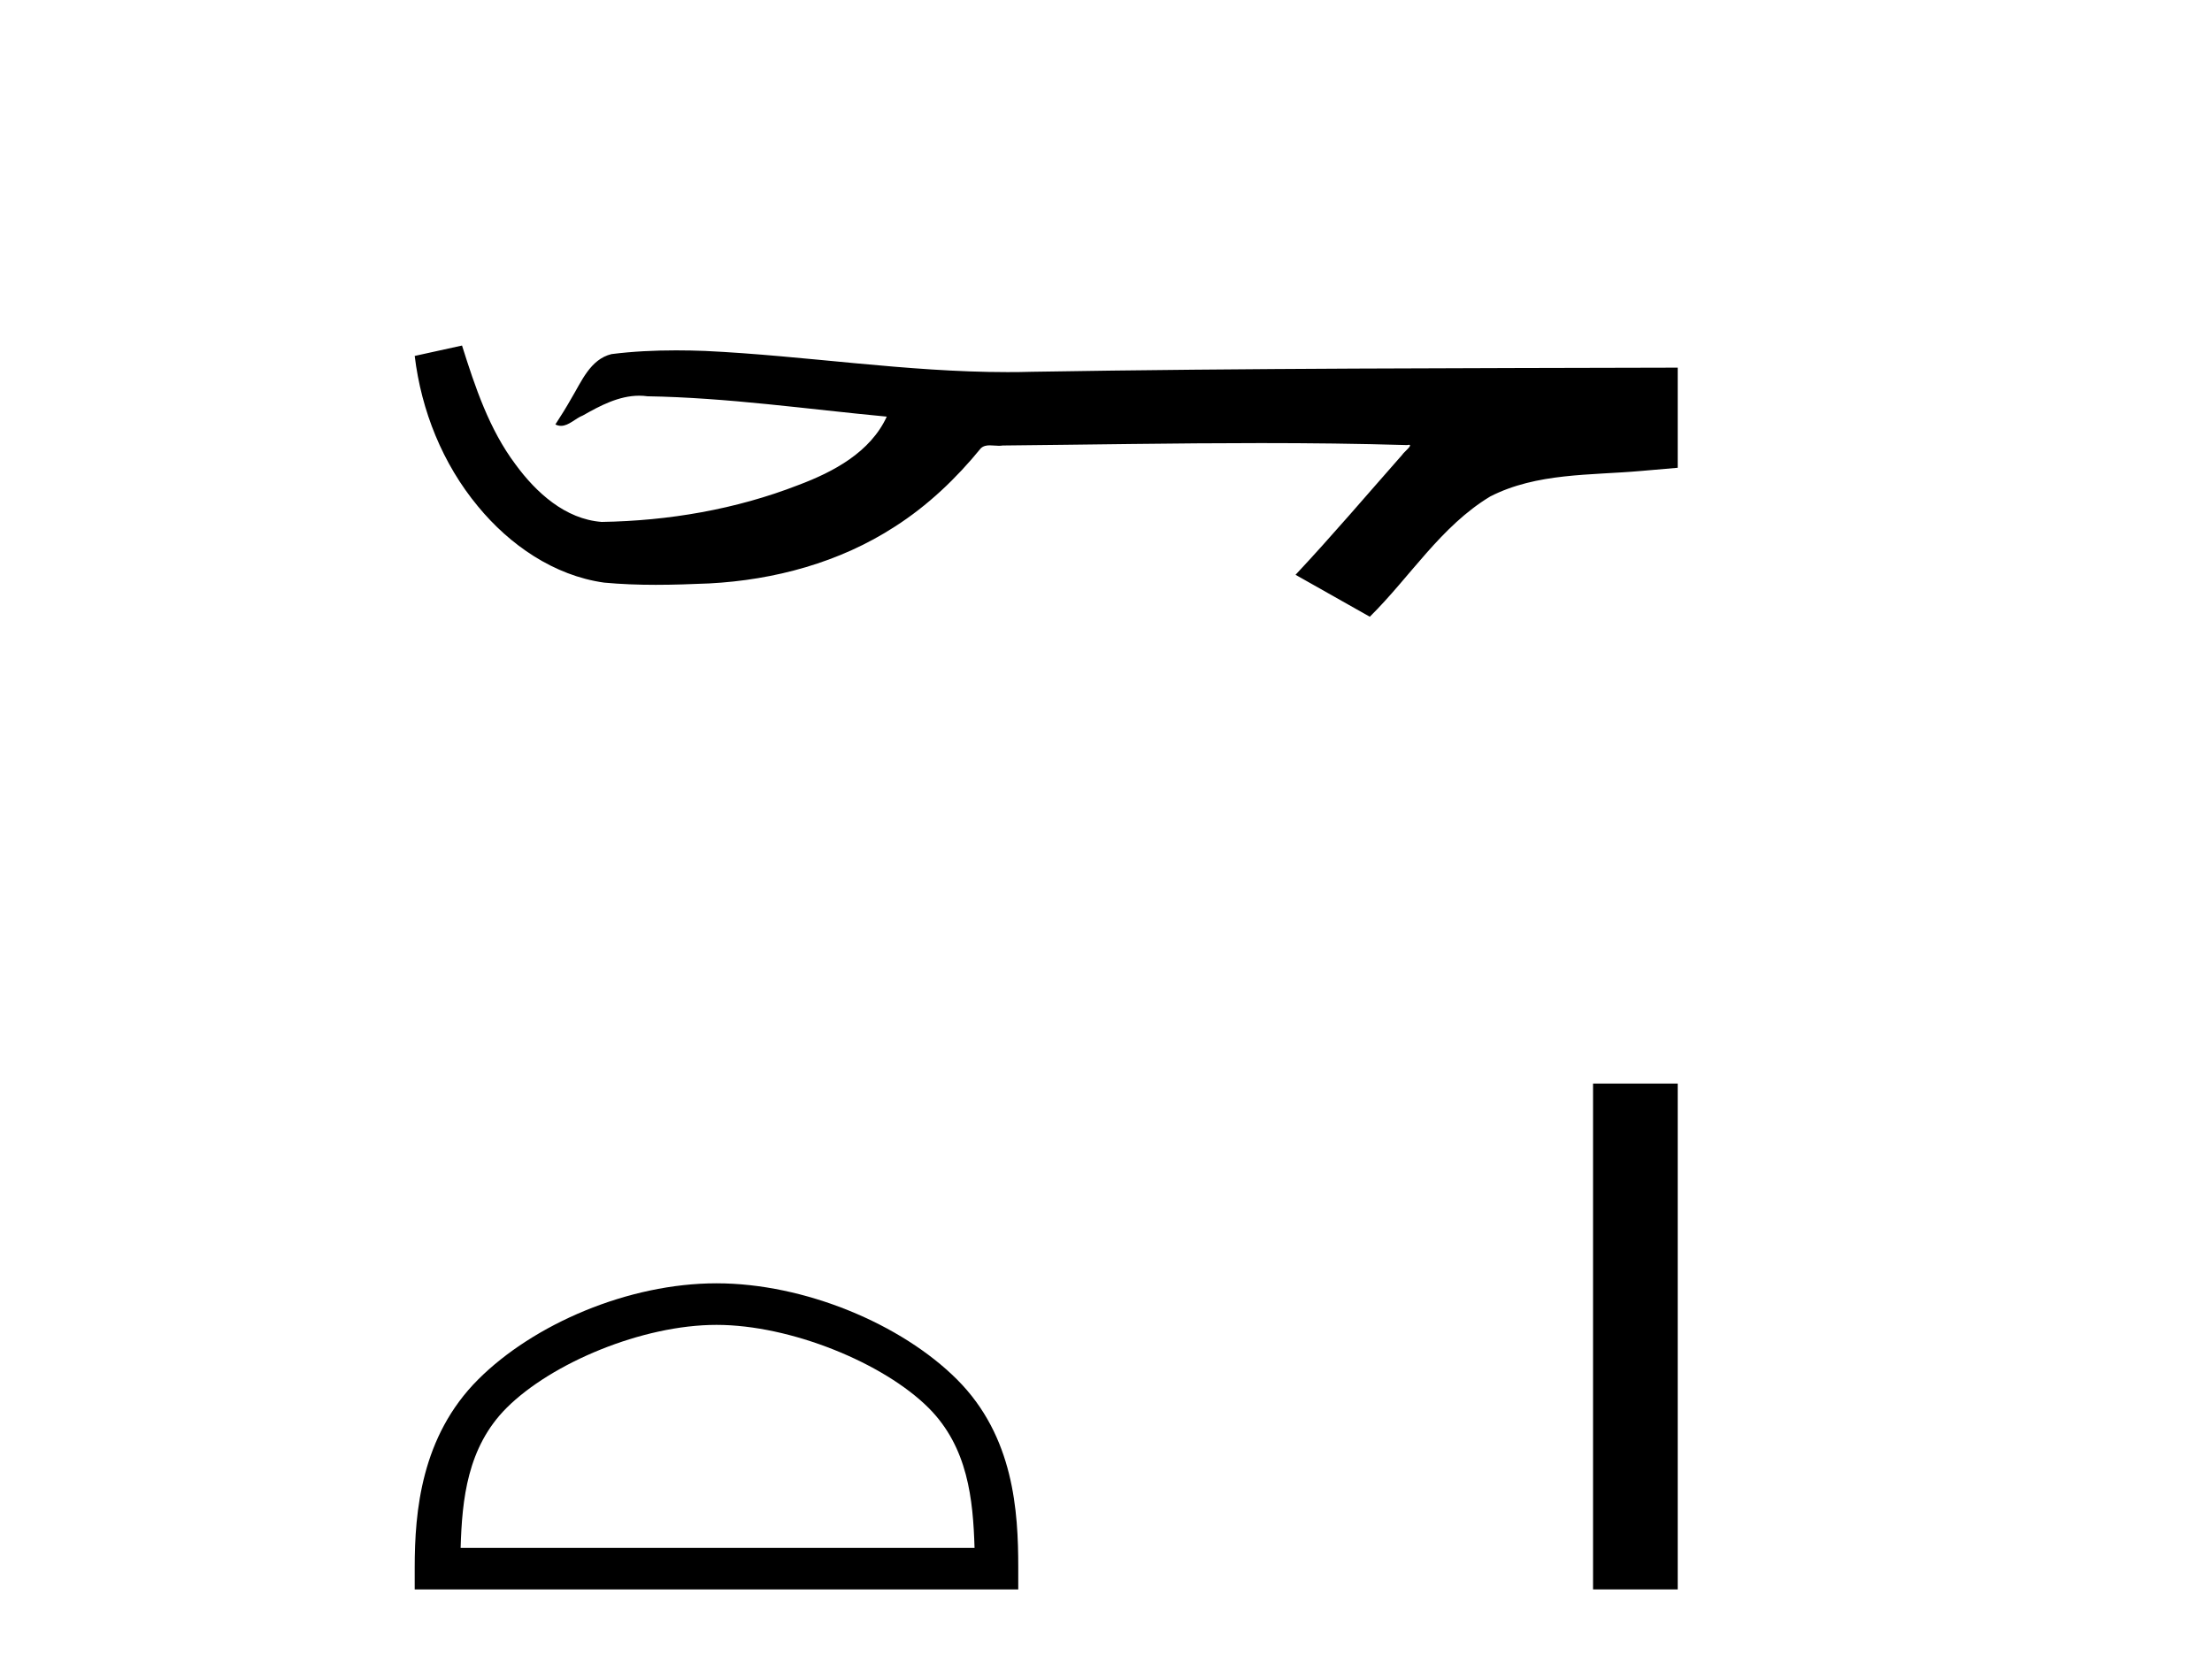<?xml version='1.0' encoding='UTF-8' standalone='yes'?><svg xmlns='http://www.w3.org/2000/svg' xmlns:xlink='http://www.w3.org/1999/xlink' width='54.0' height='41.0' ><path d='M 11.279 8.437 L 11.253 8.443 C 10.877 8.527 10.501 8.609 10.124 8.691 C 10.285 10.027 10.805 11.325 11.668 12.364 C 12.441 13.305 13.523 14.055 14.748 14.226 C 15.167 14.265 15.588 14.28 16.009 14.28 C 16.443 14.28 16.878 14.264 17.311 14.246 C 18.904 14.163 20.499 13.733 21.845 12.859 C 22.647 12.346 23.344 11.683 23.944 10.946 C 24.006 10.888 24.082 10.874 24.163 10.874 C 24.236 10.874 24.313 10.885 24.386 10.885 C 24.417 10.885 24.447 10.883 24.476 10.878 C 26.575 10.858 28.674 10.819 30.773 10.819 C 31.965 10.819 33.156 10.832 34.347 10.868 C 34.368 10.863 34.384 10.861 34.395 10.861 C 34.504 10.861 34.267 11.042 34.232 11.104 C 33.367 12.084 32.521 13.081 31.627 14.035 C 32.231 14.376 32.836 14.718 33.44 15.059 C 34.425 14.087 35.172 12.852 36.379 12.123 C 37.516 11.541 38.829 11.609 40.068 11.499 C 40.364 11.473 40.66 11.448 40.957 11.422 C 40.957 10.607 40.957 9.792 40.957 8.977 C 35.7 8.991 30.443 8.99 25.187 9.078 C 24.99 9.084 24.793 9.086 24.596 9.086 C 22.128 9.086 19.68 8.687 17.217 8.569 C 16.98 8.56 16.742 8.555 16.505 8.555 C 15.978 8.555 15.45 8.58 14.929 8.646 C 14.409 8.772 14.195 9.318 13.946 9.731 C 13.824 9.947 13.693 10.157 13.558 10.364 C 13.606 10.388 13.652 10.398 13.696 10.398 C 13.887 10.398 14.052 10.212 14.229 10.145 C 14.65 9.905 15.111 9.662 15.604 9.662 C 15.671 9.662 15.738 9.666 15.806 9.676 C 17.763 9.709 19.703 9.99 21.648 10.173 C 21.248 11.043 20.347 11.522 19.489 11.844 C 17.963 12.438 16.321 12.718 14.688 12.744 C 13.799 12.677 13.088 12.027 12.586 11.341 C 11.941 10.482 11.599 9.45 11.279 8.437 Z' style='fill:#000000;stroke:none' /><path d='M 17.491 32.35 C 19.304 32.35 21.572 33.281 22.67 34.378 C 23.63 35.339 23.755 36.612 23.791 37.795 L 11.245 37.795 C 11.28 36.612 11.406 35.339 12.366 34.378 C 13.464 33.281 15.679 32.35 17.491 32.35 ZM 17.491 31.335 C 15.341 31.335 13.028 32.329 11.672 33.684 C 10.282 35.075 10.124 36.906 10.124 38.275 L 10.124 38.809 L 24.858 38.809 L 24.858 38.275 C 24.858 36.906 24.754 35.075 23.364 33.684 C 22.008 32.329 19.641 31.335 17.491 31.335 Z' style='fill:#000000;stroke:none' /><path d='M 38.89 26.458 L 38.89 38.809 L 40.957 38.809 L 40.957 26.458 Z' style='fill:#000000;stroke:none' /></svg>